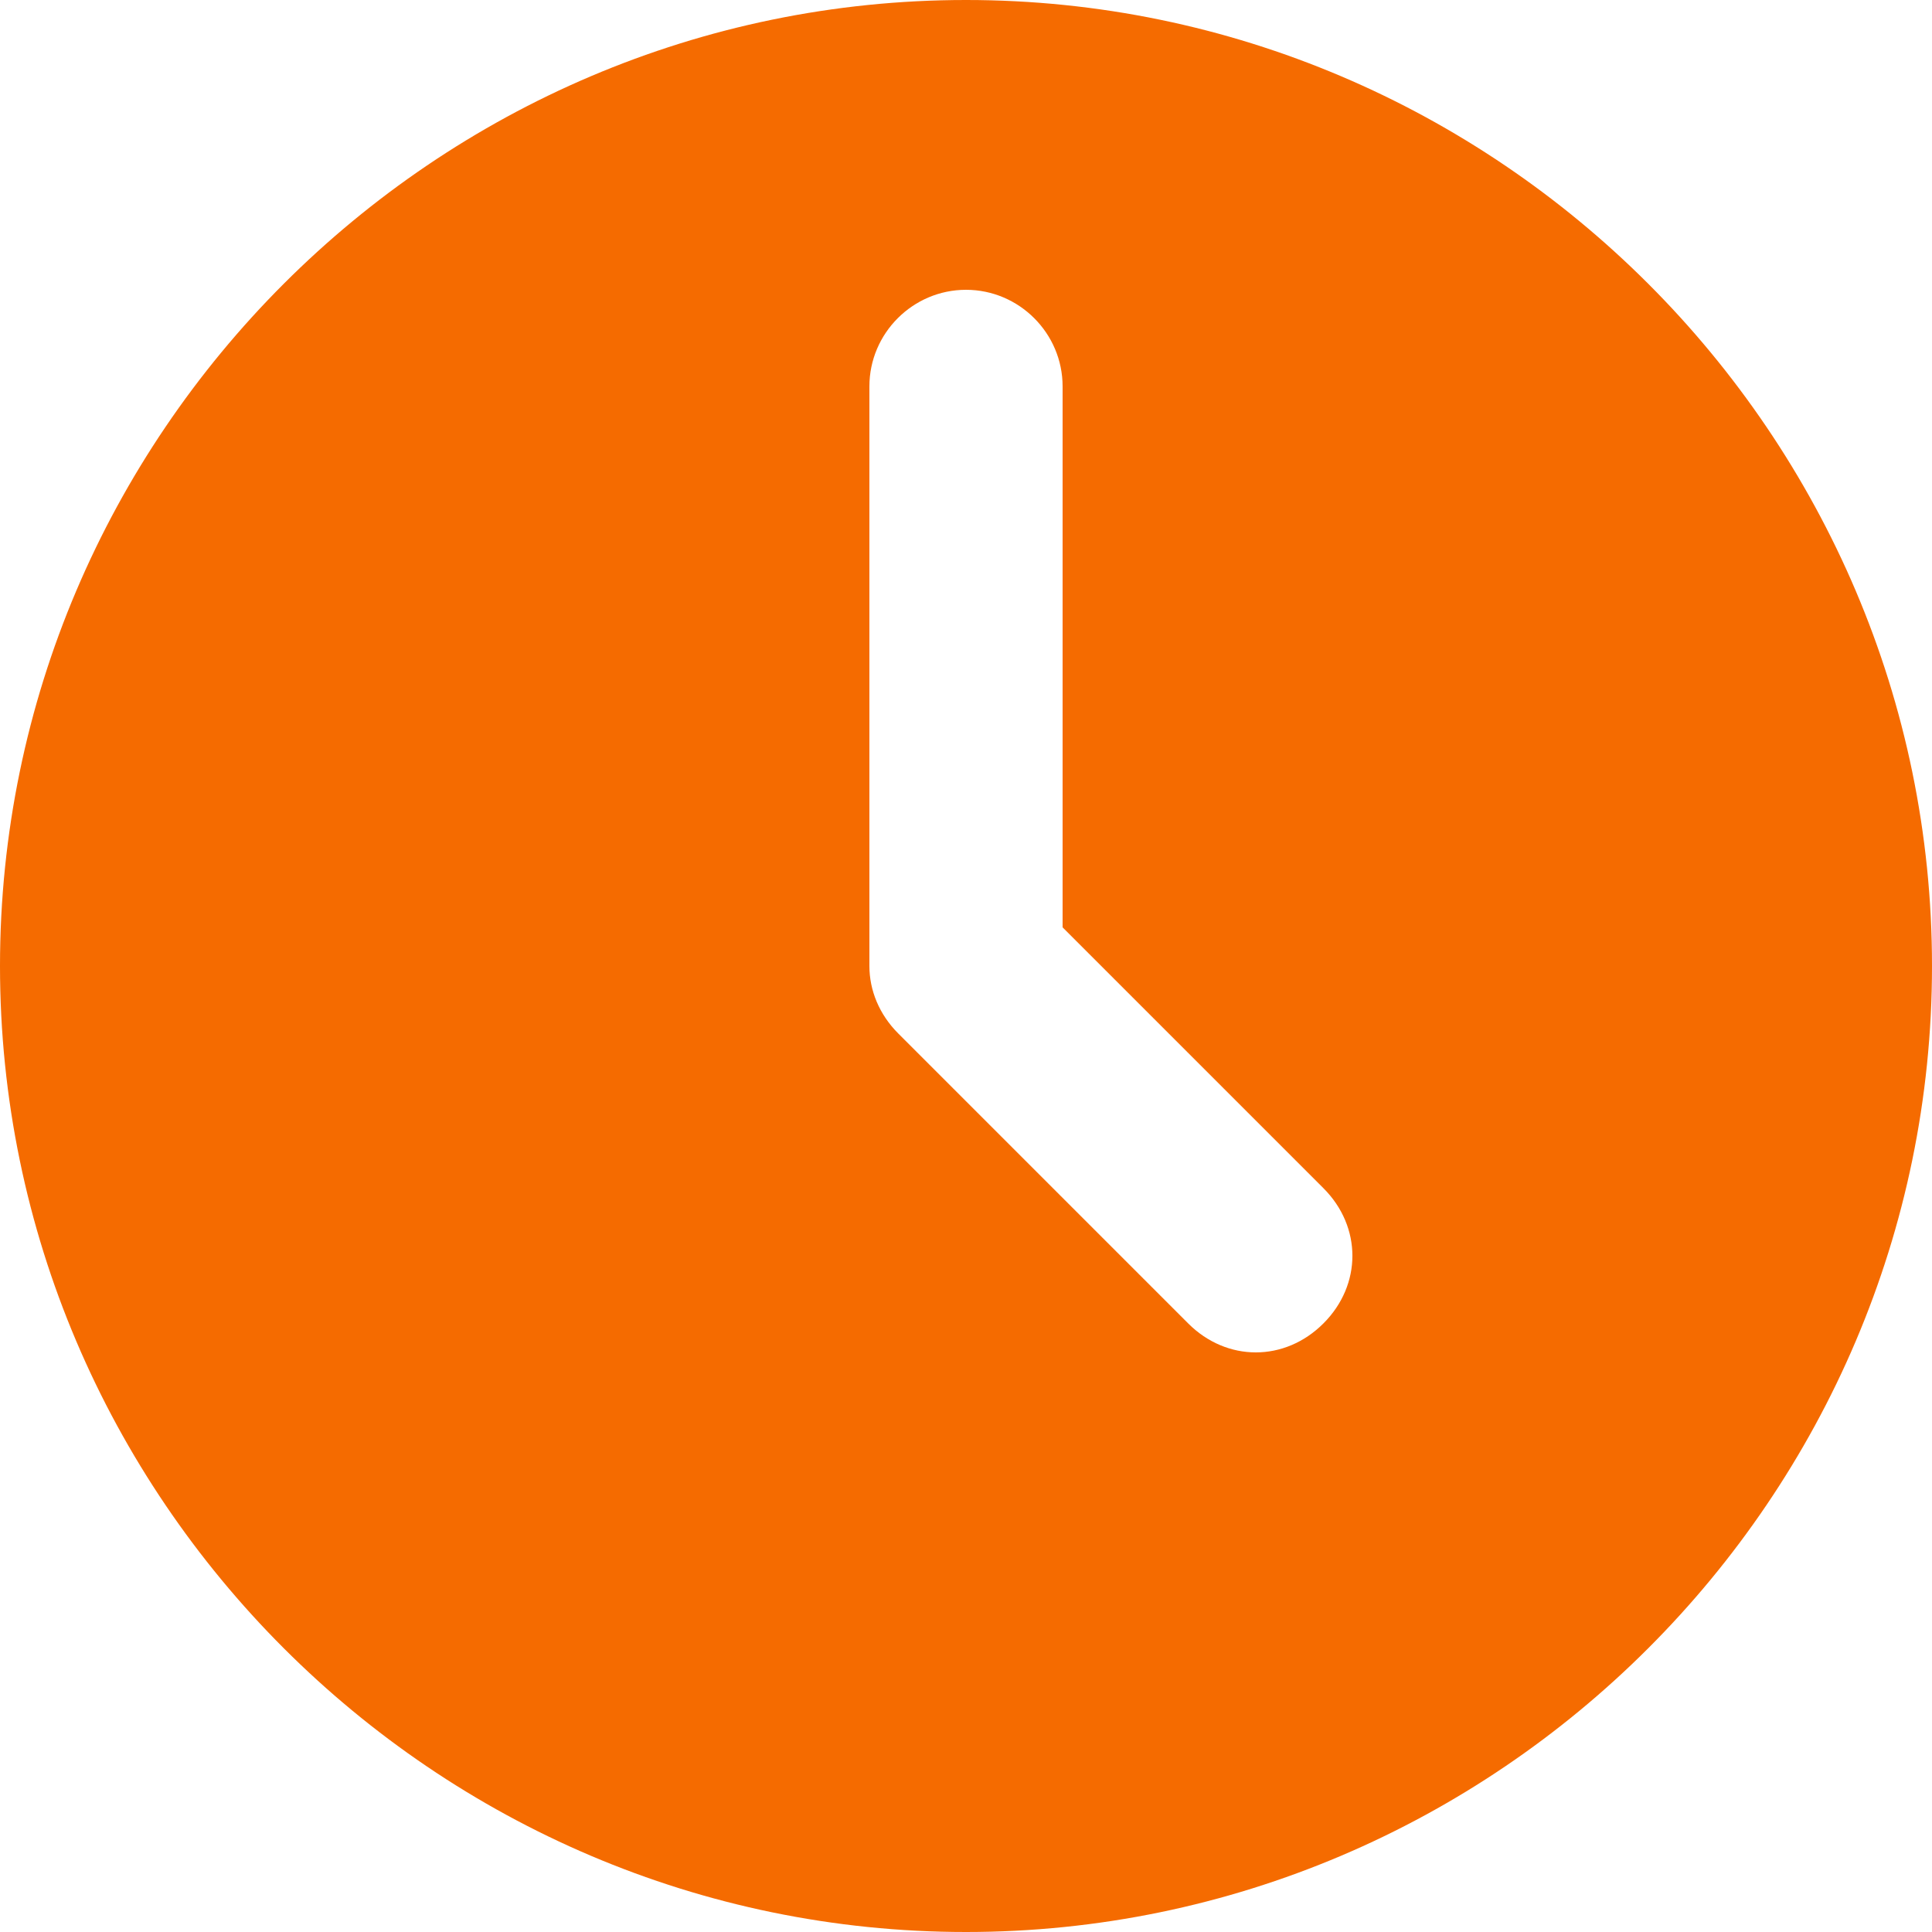 <?xml version="1.0" encoding="UTF-8"?>
<svg id="Vrstva_1" data-name="Vrstva 1" xmlns="http://www.w3.org/2000/svg" viewBox="0 0 40 40">
  <defs>
    <style>
      .cls-1 {
        fill: #f56b00;
      }
    </style>
  </defs>
  <path id="clock" class="cls-1" d="M20,0C9,0,0,9,0,20s9,20,20,20,20-9,20-20S31,0,20,0ZM27.4,27.4c-.8.8-2,.8-2.8,0l-6-6c-.4-.4-.6-.9-.6-1.4v-12c0-1.1.9-2,2-2s2,.9,2,2v11.2l5.4,5.4c.8.8.8,2,0,2.8Z"/>
</svg>